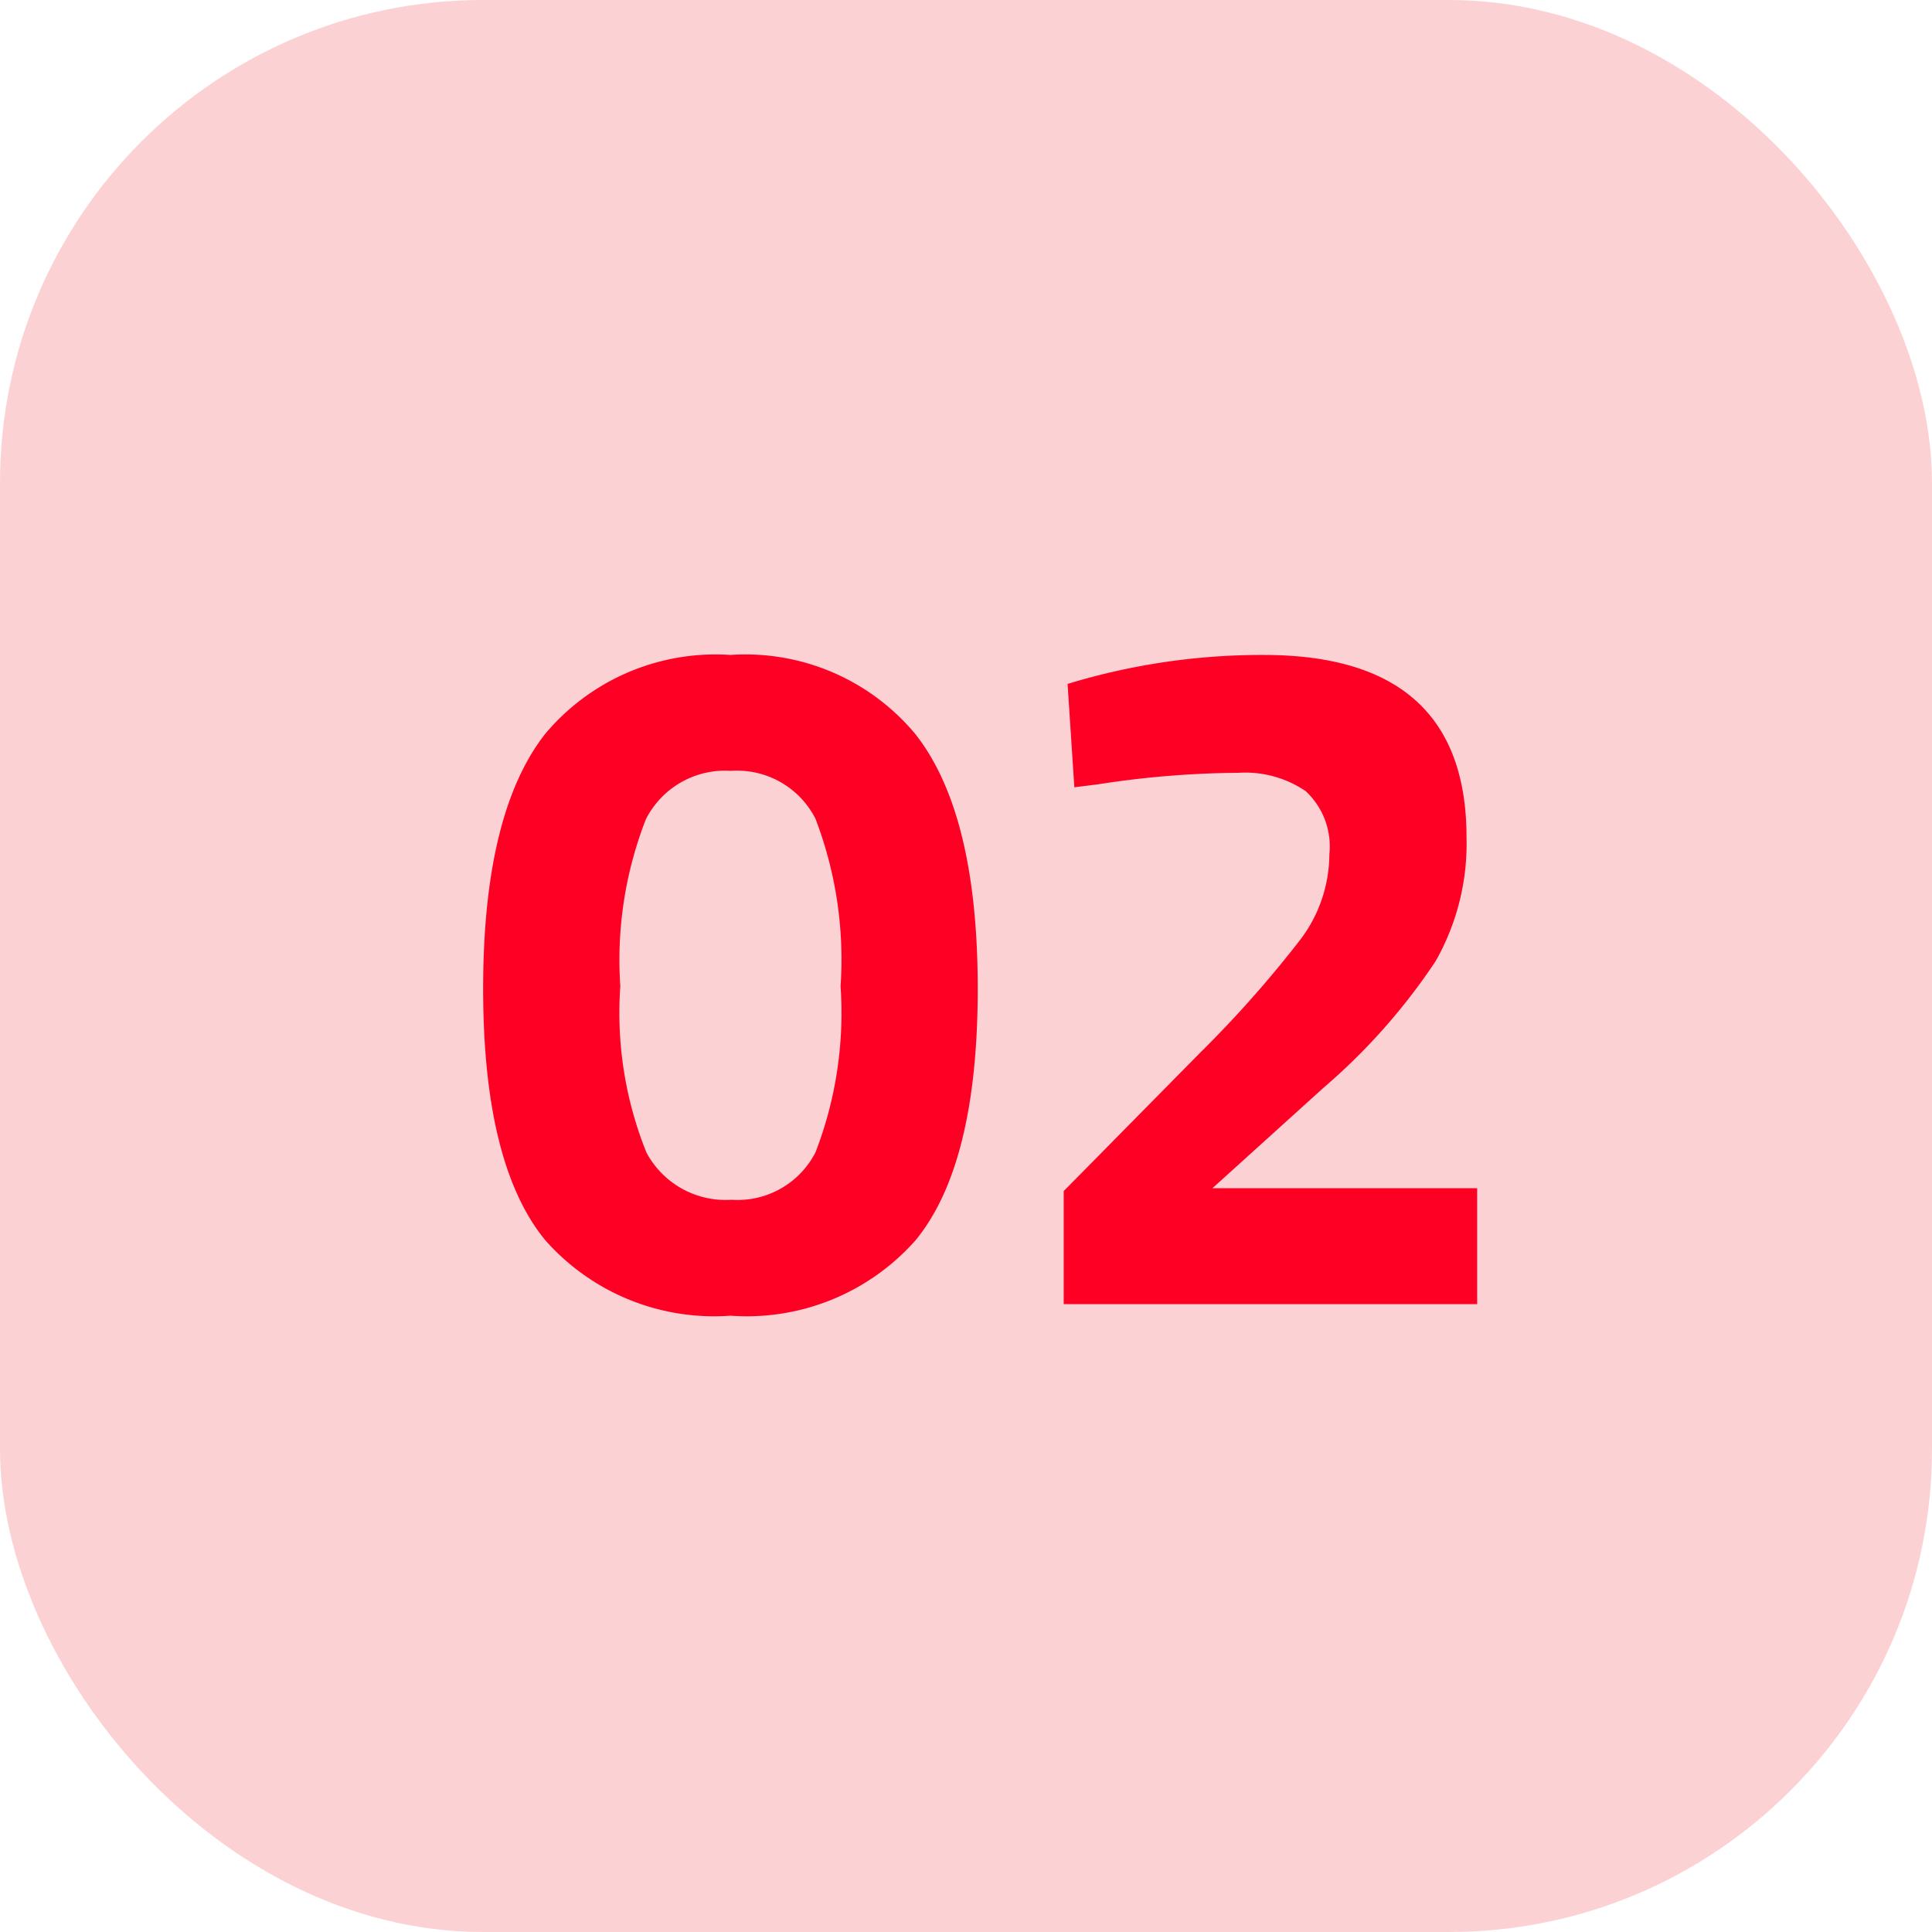 <svg xmlns="http://www.w3.org/2000/svg" width="40" height="40" viewBox="0 0 40 40">
  <g id="Group_10859" data-name="Group 10859" transform="translate(-278 -2374.298)">
    <rect id="Rectangle_26423" data-name="Rectangle 26423" width="40" height="40" rx="10" transform="translate(278 2374.298)" fill="rgba(240,25,40,0.2)"/>
    <path id="Path_19317" data-name="Path 19317" d="M-9.44-11.8A4.6,4.6,0,0,1-5.6-13.44,4.576,4.576,0,0,1-1.77-11.8Q-.48-10.16-.48-6.53t-1.28,5.2A4.663,4.663,0,0,1-5.6.24,4.663,4.663,0,0,1-9.44-1.33q-1.28-1.57-1.28-5.2T-9.44-11.8Zm6.12,5.22a8.142,8.142,0,0,0-.52-3.47,1.819,1.819,0,0,0-1.75-.99,1.837,1.837,0,0,0-1.76,1,8.012,8.012,0,0,0-.53,3.46,7.738,7.738,0,0,0,.54,3.44,1.856,1.856,0,0,0,1.76.98,1.814,1.814,0,0,0,1.74-.98A8,8,0,0,0-3.32-6.58ZM9.86,0H1.3V-2.34L4.12-5.2A23.6,23.6,0,0,0,6.21-7.56,2.943,2.943,0,0,0,6.8-9.31a1.562,1.562,0,0,0-.49-1.31A2.225,2.225,0,0,0,4.92-11,19.54,19.54,0,0,0,2-10.76l-.48.06-.14-2.14a13.792,13.792,0,0,1,4.06-.6q4.2,0,4.2,3.78A4.93,4.93,0,0,1,9-7.1,12.708,12.708,0,0,1,6.68-4.48L4.38-2.4H9.86Z" transform="translate(298.723 2401.298)" fill="#ff0025"/>
  </g>
</svg>
